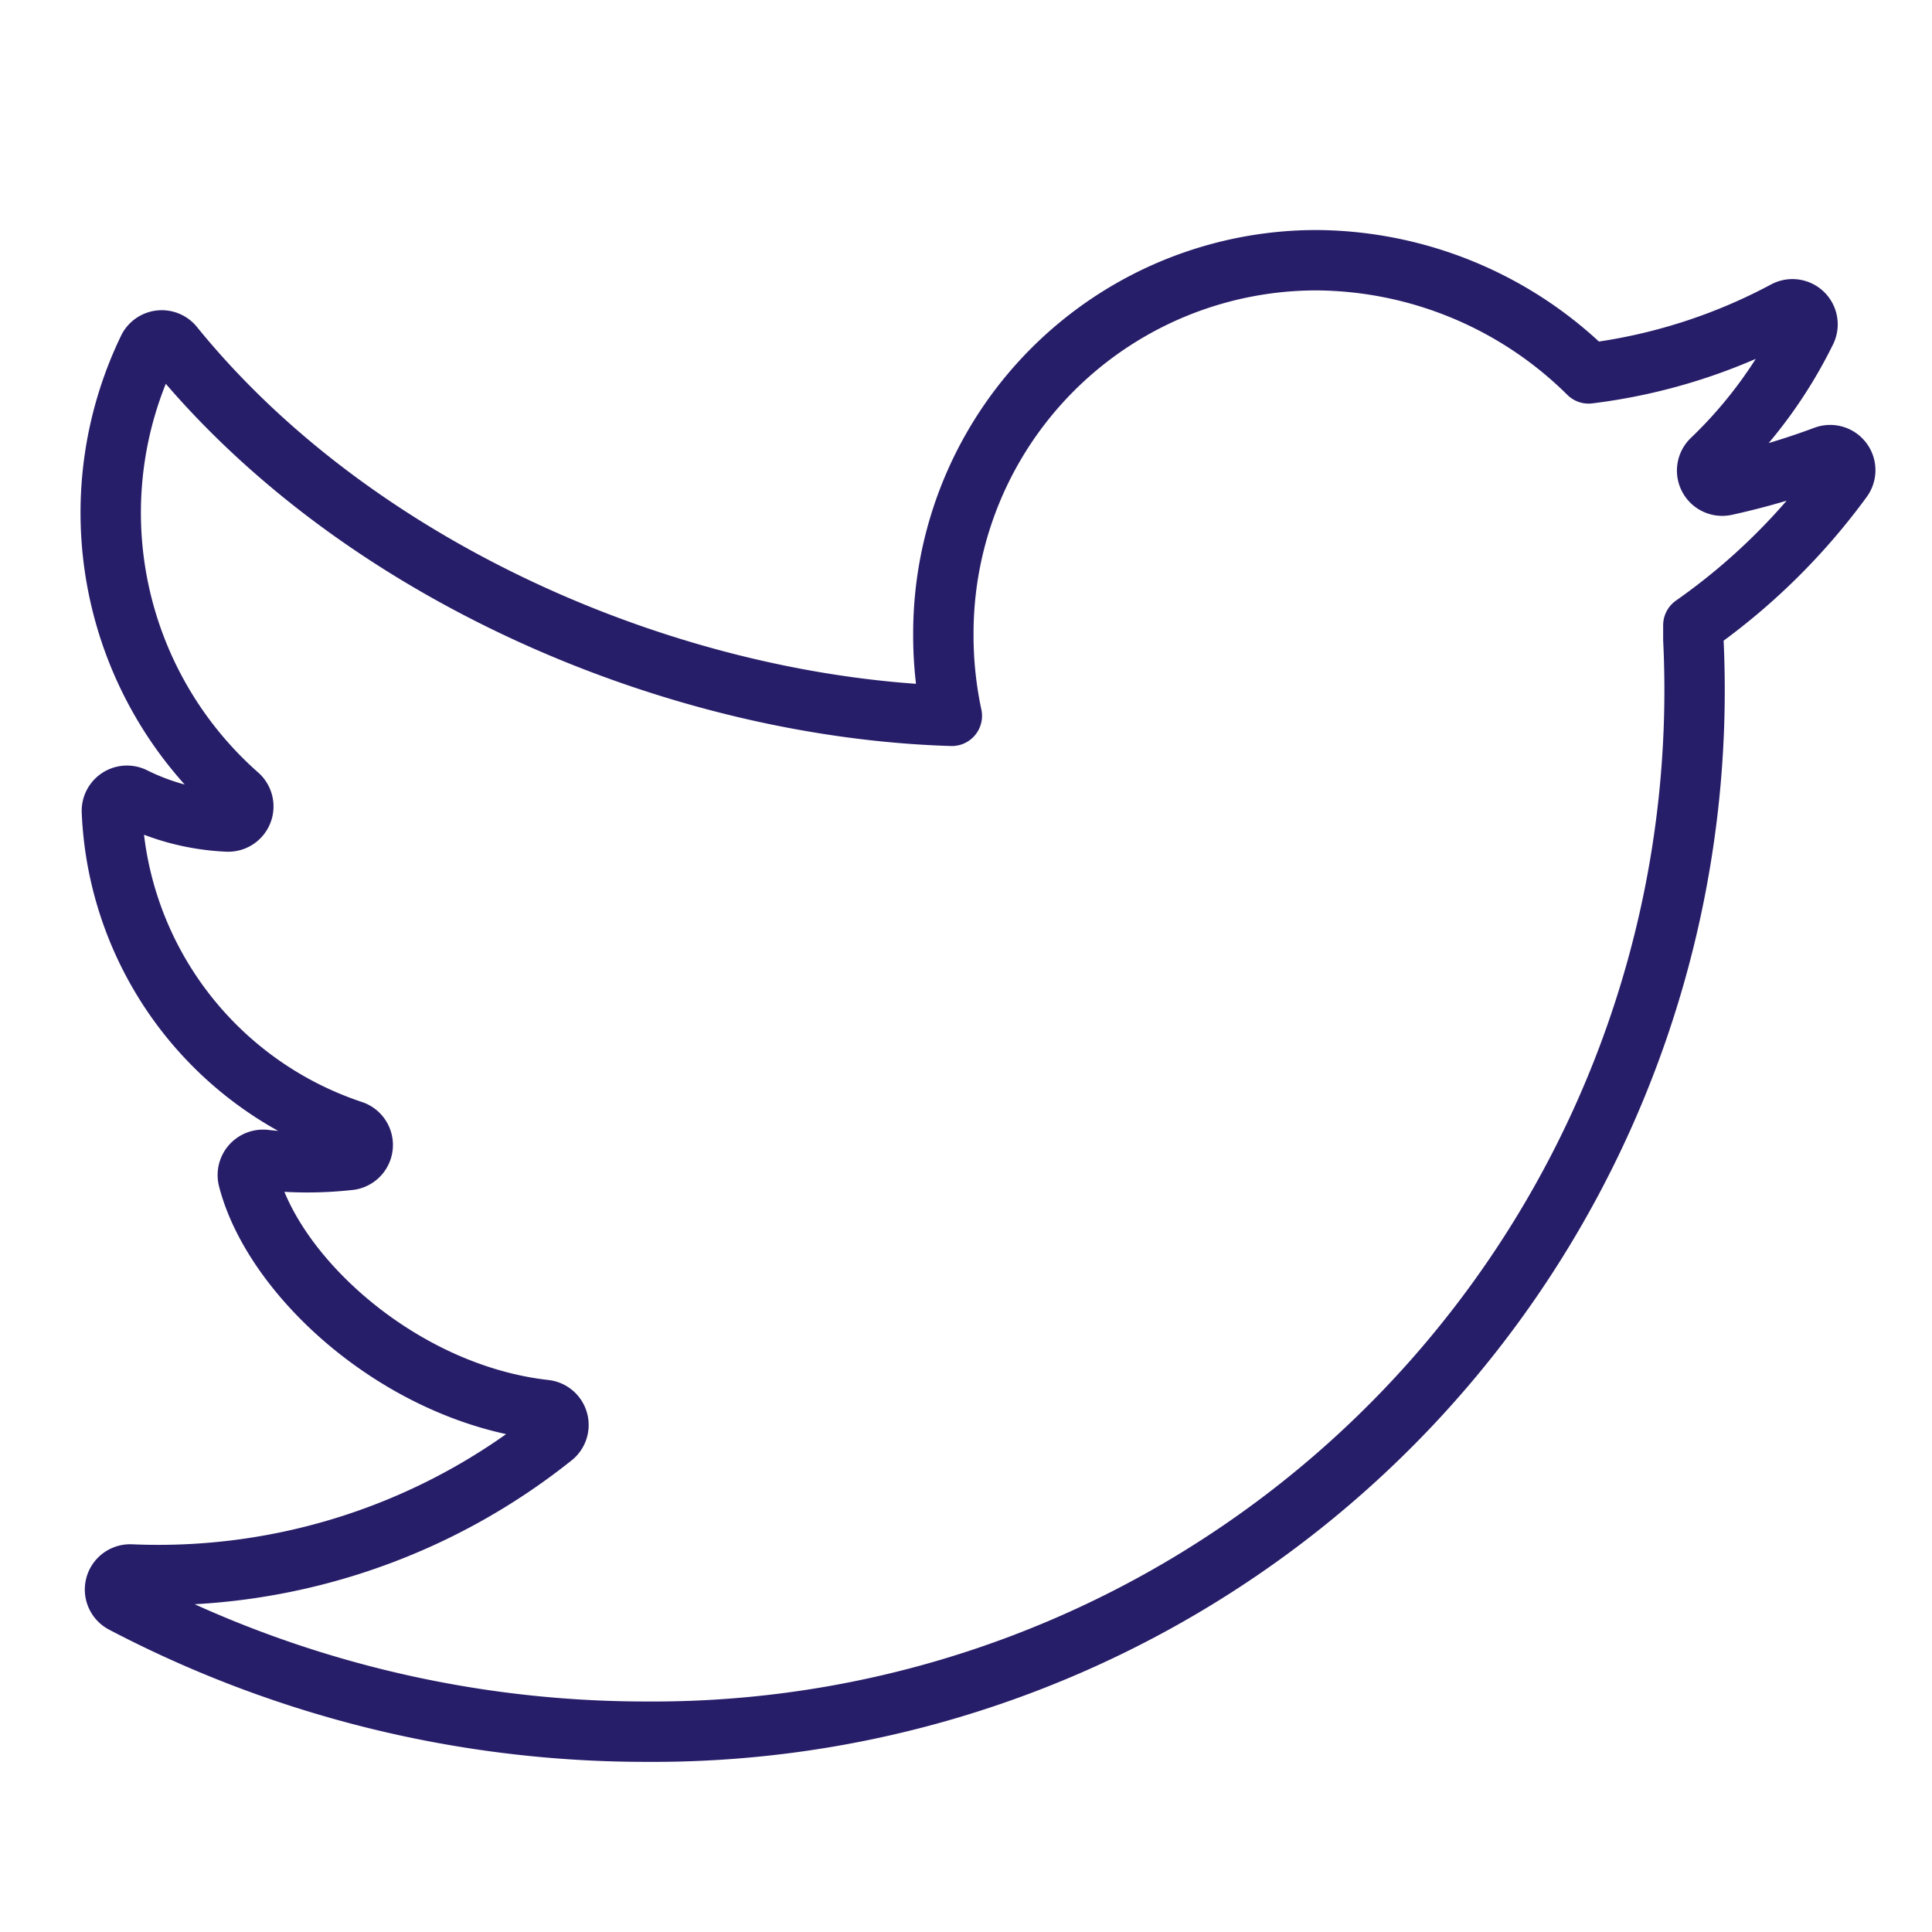 <svg xmlns="http://www.w3.org/2000/svg" viewBox="0 0 64 64" aria-labelledby="title"
aria-describedby="desc" role="img" xmlns:xlink="http://www.w3.org/1999/xlink">
  <title>Twitter</title>
  <desc>A line styled icon from Orion Icon Library.</desc>
  <path data-name="layer1"
  d="M60.448 15.109a24.276 24.276 0 0 1-3.288.968.5.5 0 0 1-.451-.853 15.146 15.146 0 0 0 3.119-4.263.5.5 0 0 0-.677-.662 18.6 18.6 0 0 1-6.527 2.071 12.92 12.92 0 0 0-9-3.75A12.363 12.363 0 0 0 31.25 20.994a12.727 12.727 0 0 0 .281 2.719c-9.048-.274-19.61-4.647-25.781-12.249a.5.5 0 0 0-.83.073 12.475 12.475 0 0 0 2.956 14.79.5.5 0 0 1-.344.887 7.749 7.749 0 0 1-3.1-.8.5.5 0 0 0-.725.477 11.653 11.653 0 0 0 7.979 10.567.5.5 0 0 1-.09.964 12.567 12.567 0 0 1-2.834 0 .506.506 0 0 0-.536.635c.849 3.282 5.092 7.125 9.839 7.652a.5.5 0 0 1 .267.87 20.943 20.943 0 0 1-14 4.577.5.5 0 0 0-.255.942 37.29 37.29 0 0 0 17.33 4.266 34.5 34.5 0 0 0 34.687-36.182v-.469a21.11 21.11 0 0 0 4.934-4.839.5.5 0 0 0-.58-.765z"
  fill="none" stroke="#271e69" stroke-linecap="round" stroke-miterlimit="10"
  stroke-width="2" stroke-linejoin="round"></path>
</svg>